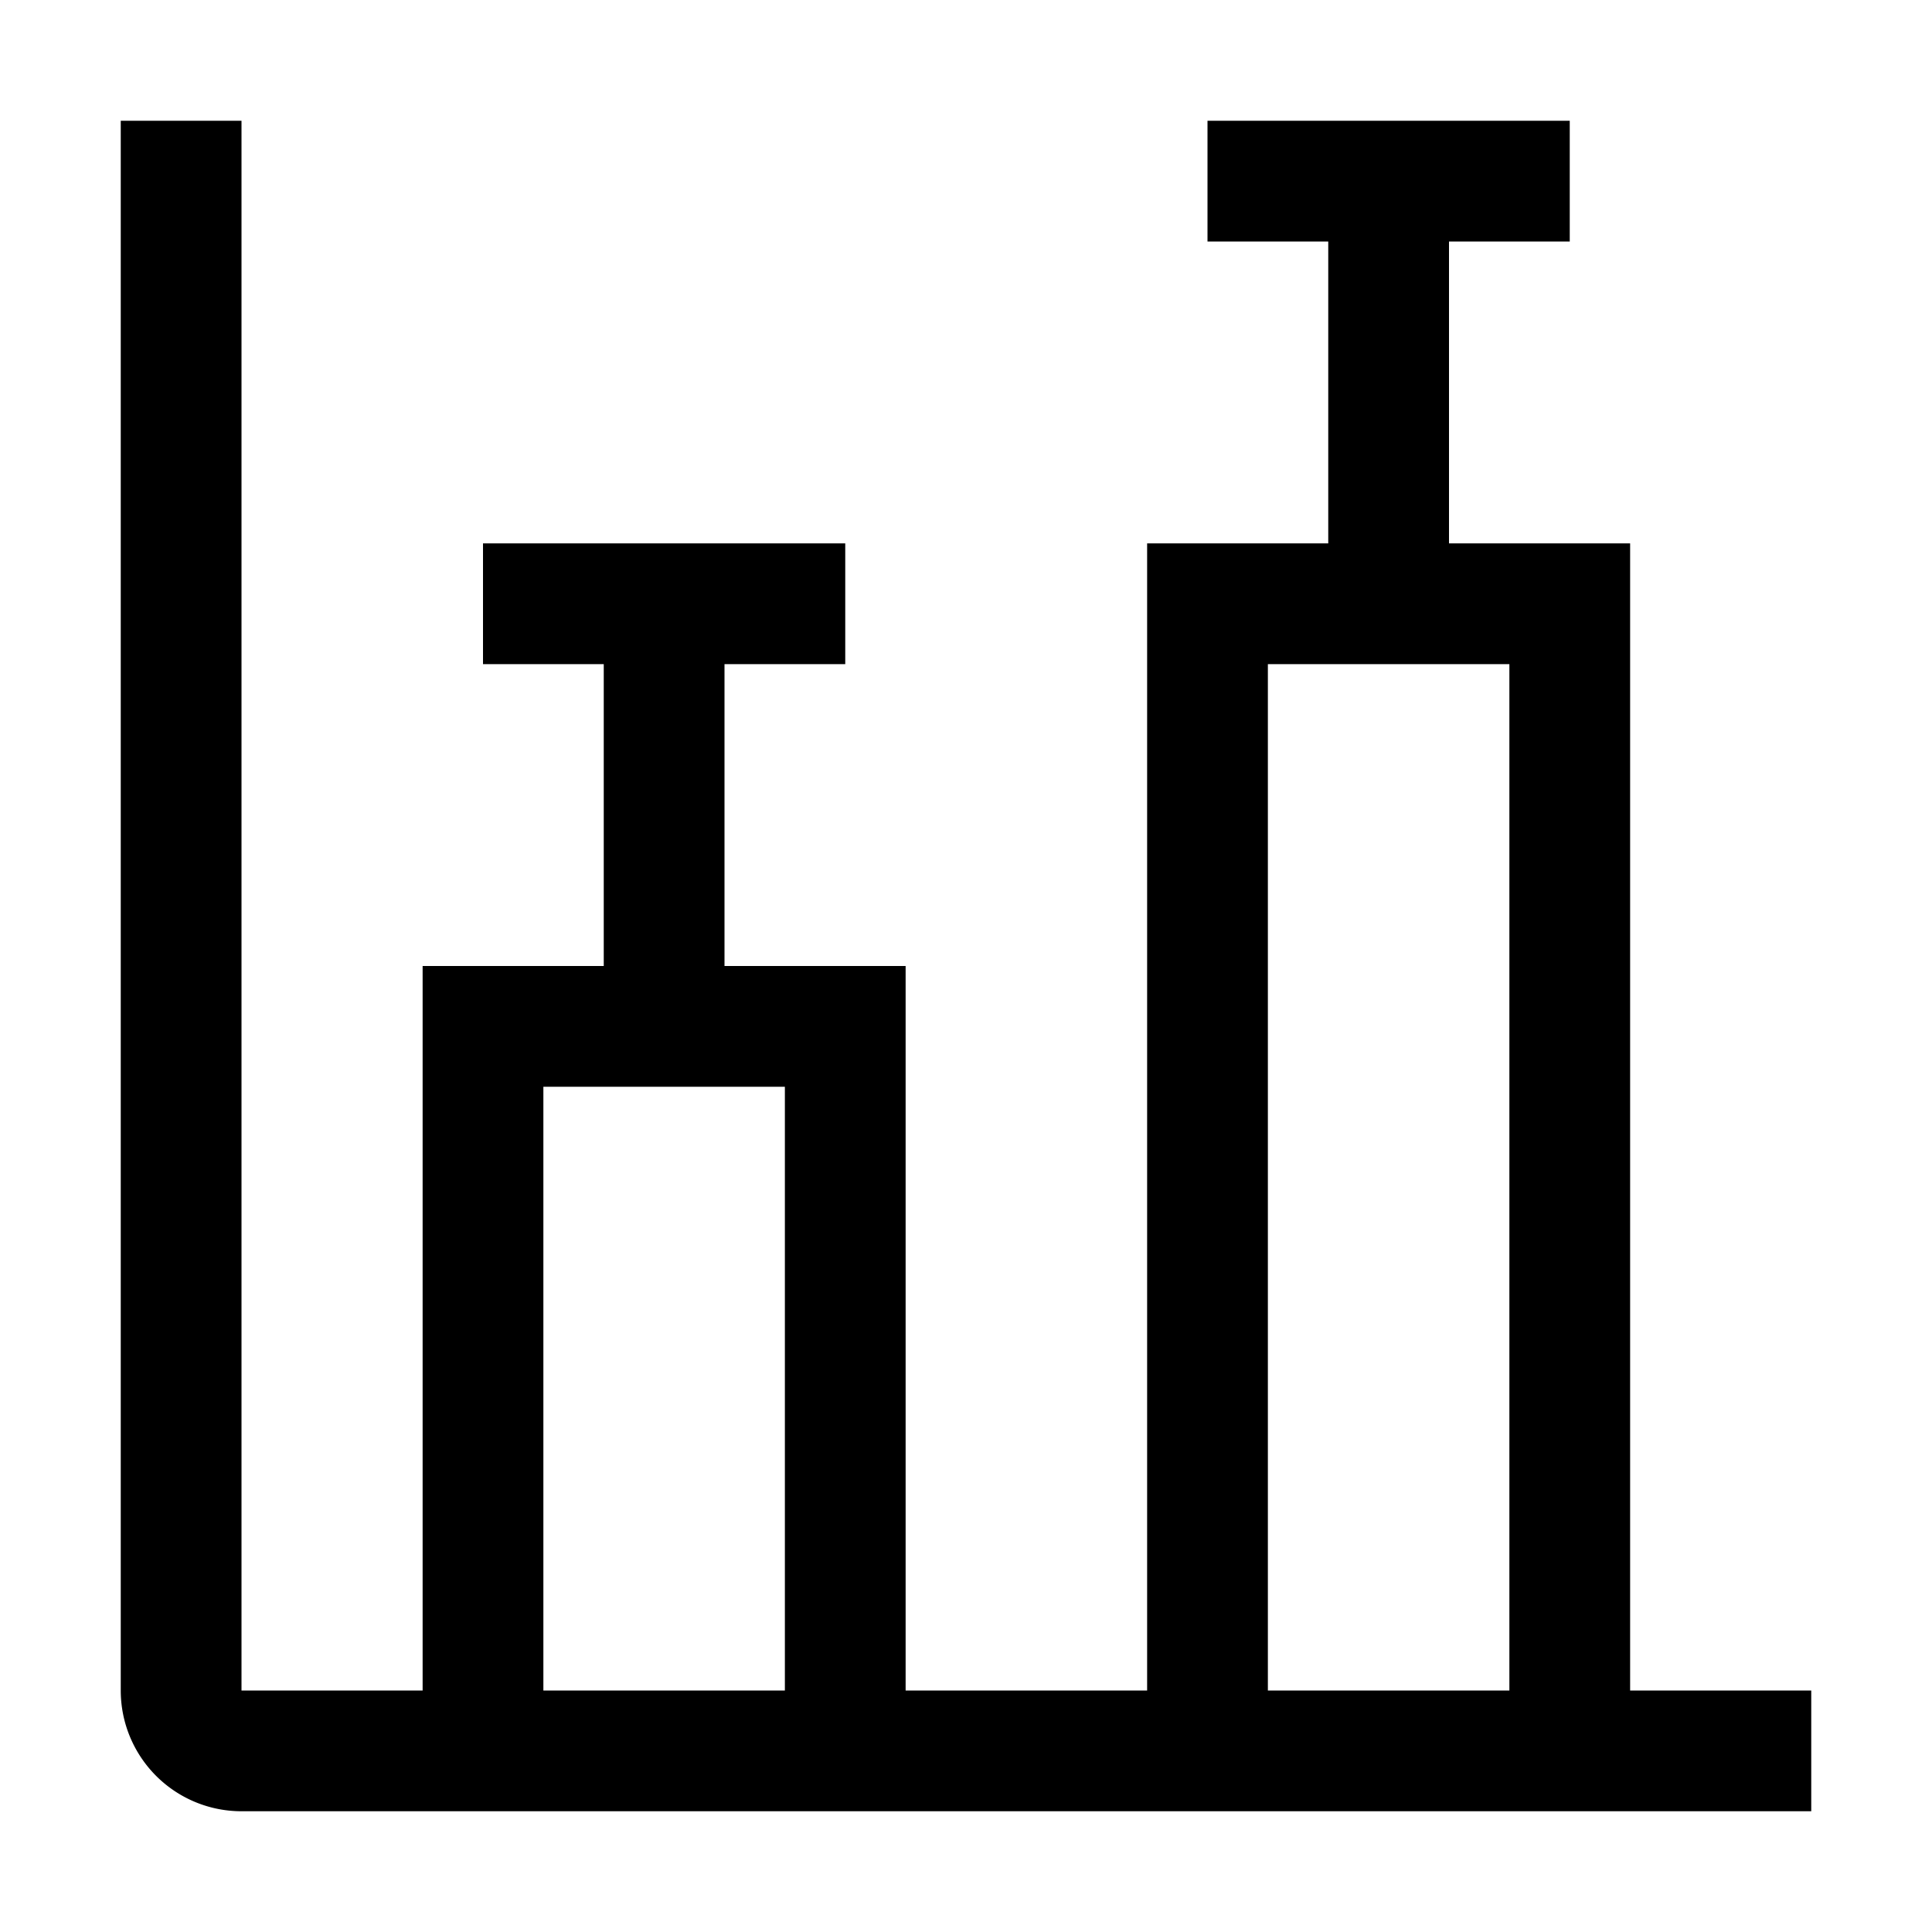 <svg xmlns="http://www.w3.org/2000/svg" viewBox="0 0 32 32" fill="currentColor"><defs/><title>factor</title><path d="M27,28V9H24V4h2V2H20V4h2V9H19V28H15V16H12V11h2V9H8v2h2v5H7V28H4V2H2V28a2,2,0,0,0,2,2H30V28ZM13,28H9V18h4Zm8-17h4V28H21Z"/><rect id="_Transparent_Rectangle_" data-name="&lt;Transparent Rectangle&gt;" class="cls-1" width="32" height="32" style="fill:none"/></svg>